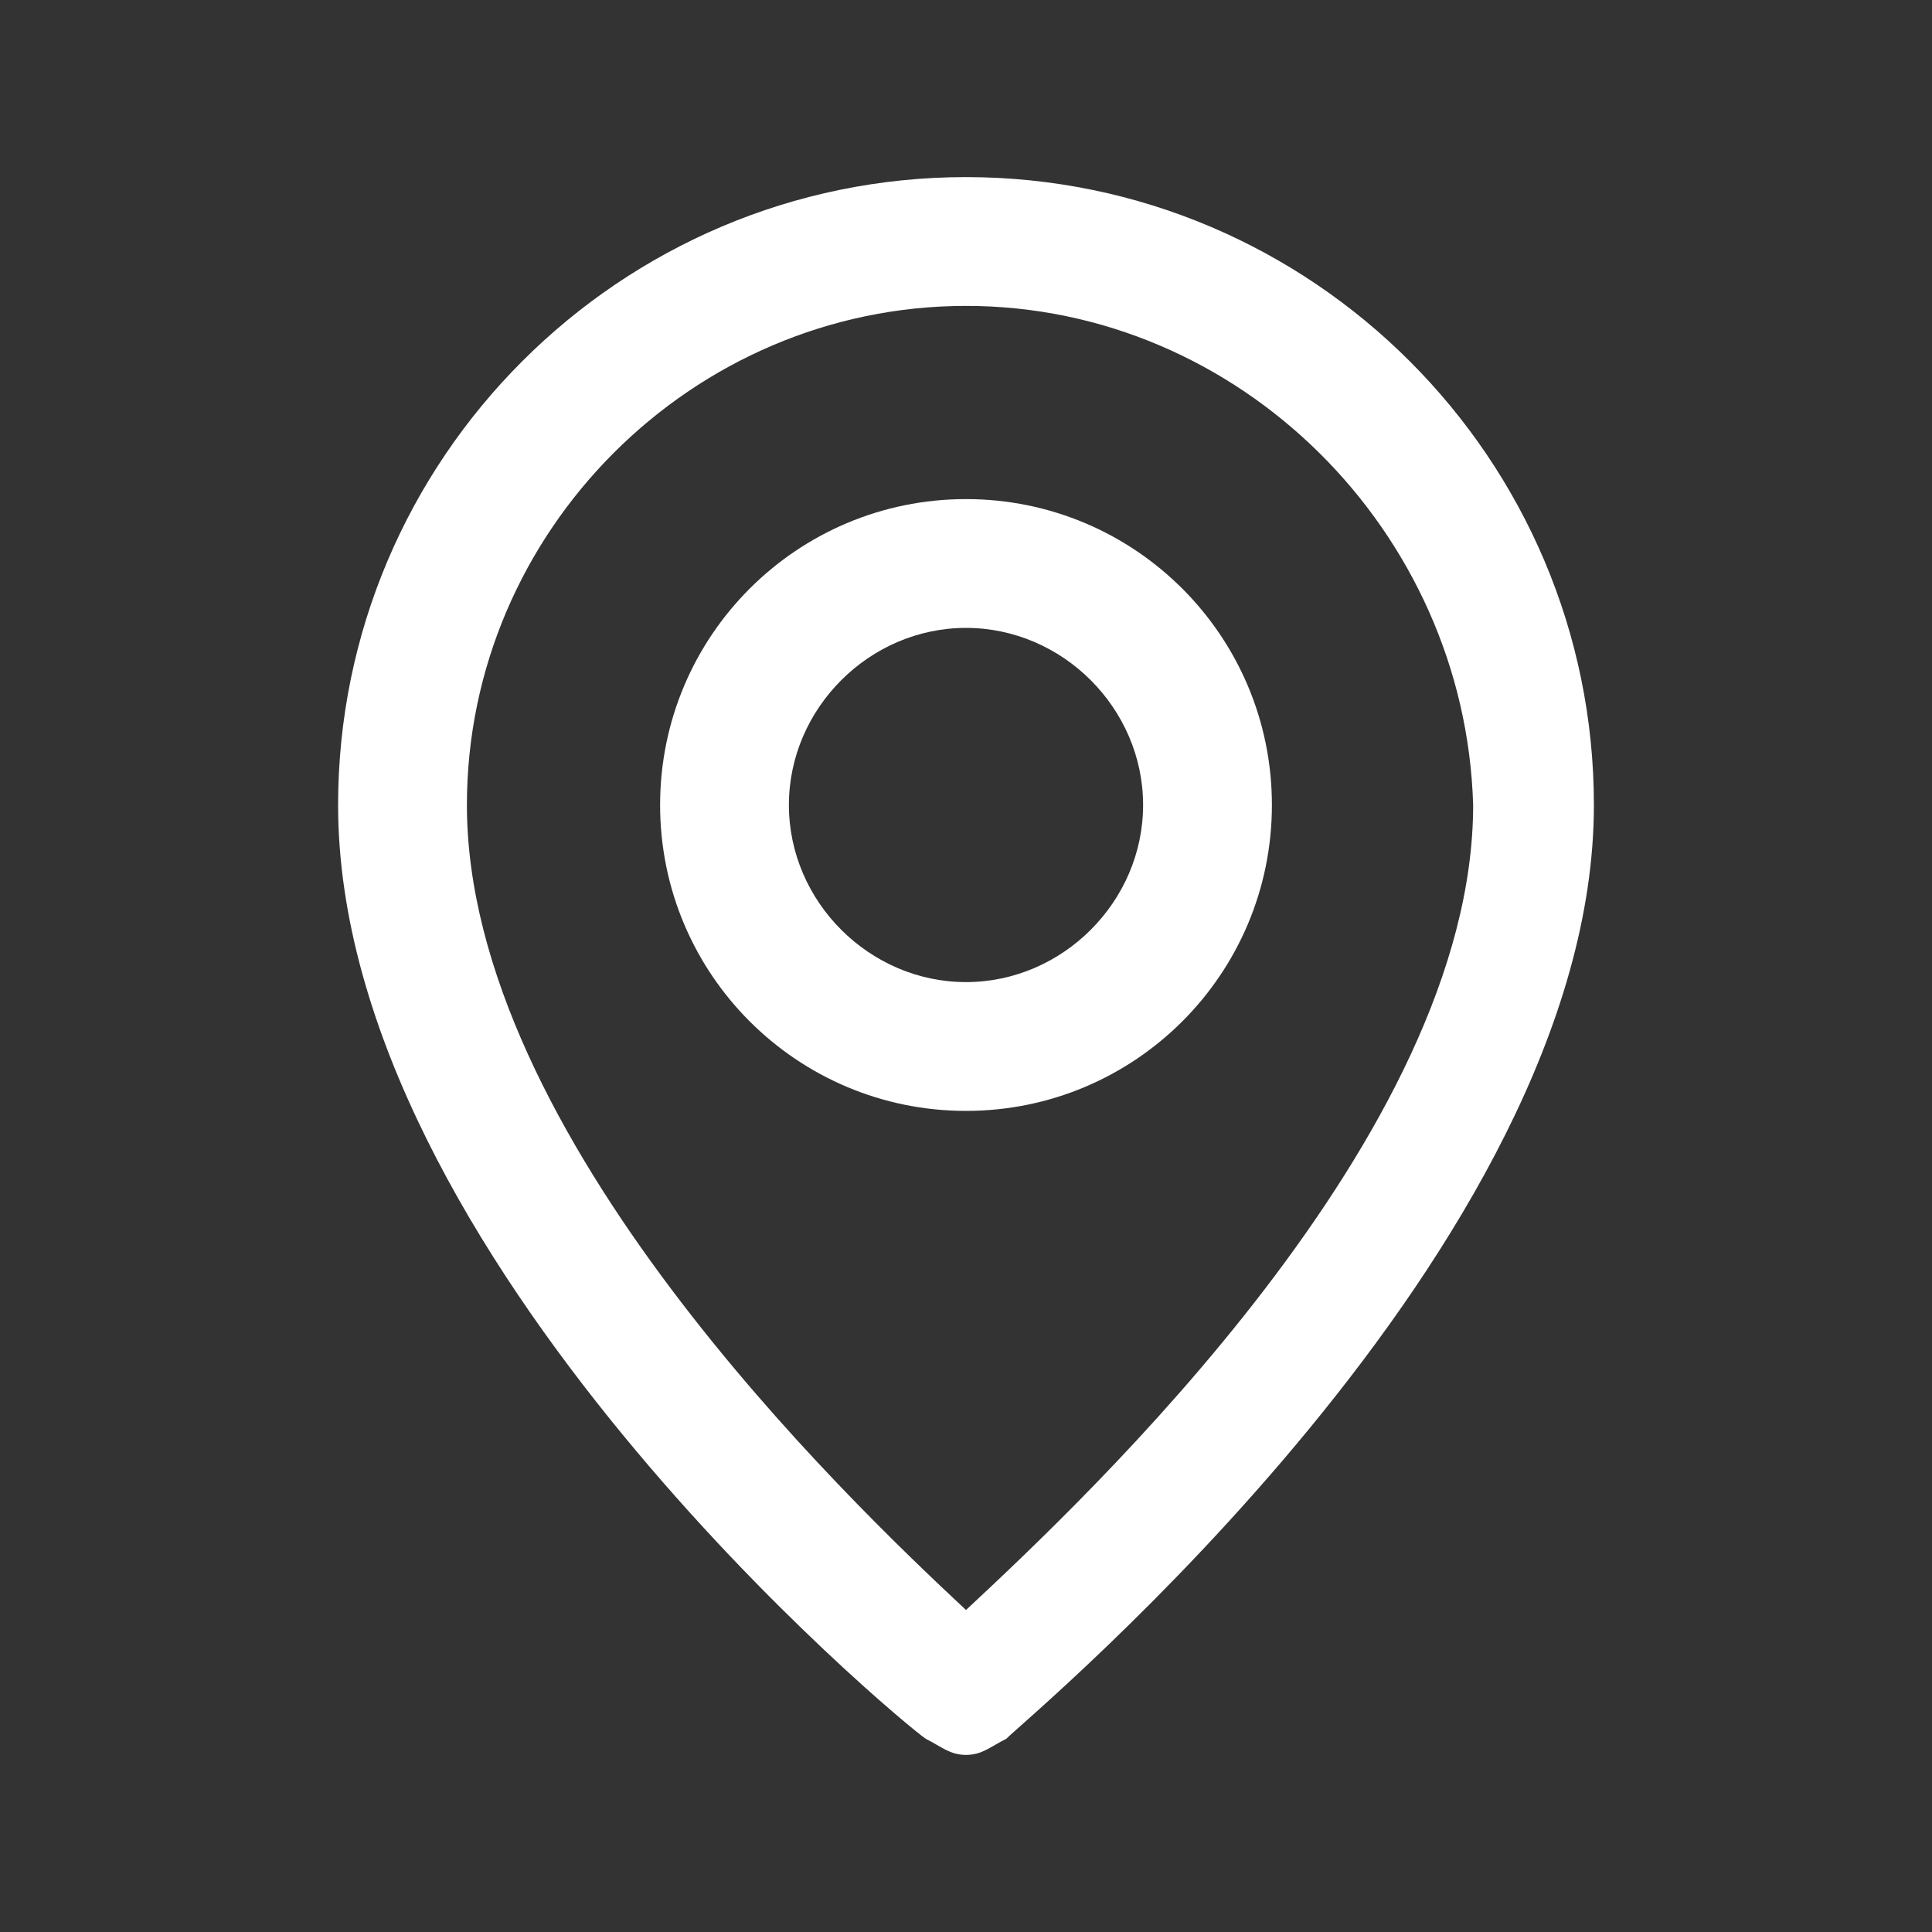 
<svg viewBox="0 0 24 24" xmlns="http://www.w3.org/2000/svg">
    <rect x="0" y="0" width="24" height="24" fill="#333333" stroke="none"/>
    <g fill="#FFF">
        <path d="M12 6.2c-2.1 0-3.8 1.7-3.8 3.8 0 2.1 1.7 3.8 3.8 3.8 2.1 0 3.8-1.7 3.8-3.8 0-2.1-1.7-3.8-3.8-3.8Zm0 6c-1.2 0-2.2-1-2.2-2.2 0-1.2 1-2.2 2.2-2.2 1.2 0 2.2 1 2.2 2.2 0 1.2-1 2.2-2.2 2.2Z"/>
        <path d="M12 2.2c-4.3 0-7.8 3.5-7.8 7.8 0 5.6 7 11.4 7.3 11.6 .2.1.3.2.5.2s.3-.1.5-.2c.3-.3 7.3-6.1 7.3-11.6 0-4.3-3.5-7.8-7.8-7.8ZM12 20c-1.5-1.4-6.2-5.9-6.2-10 0-3.4 2.8-6.2 6.2-6.2 3.4 0 6.2 2.8 6.3 6.2 0 4.1-4.8 8.6-6.3 10Z"/>
    </g>
</svg>